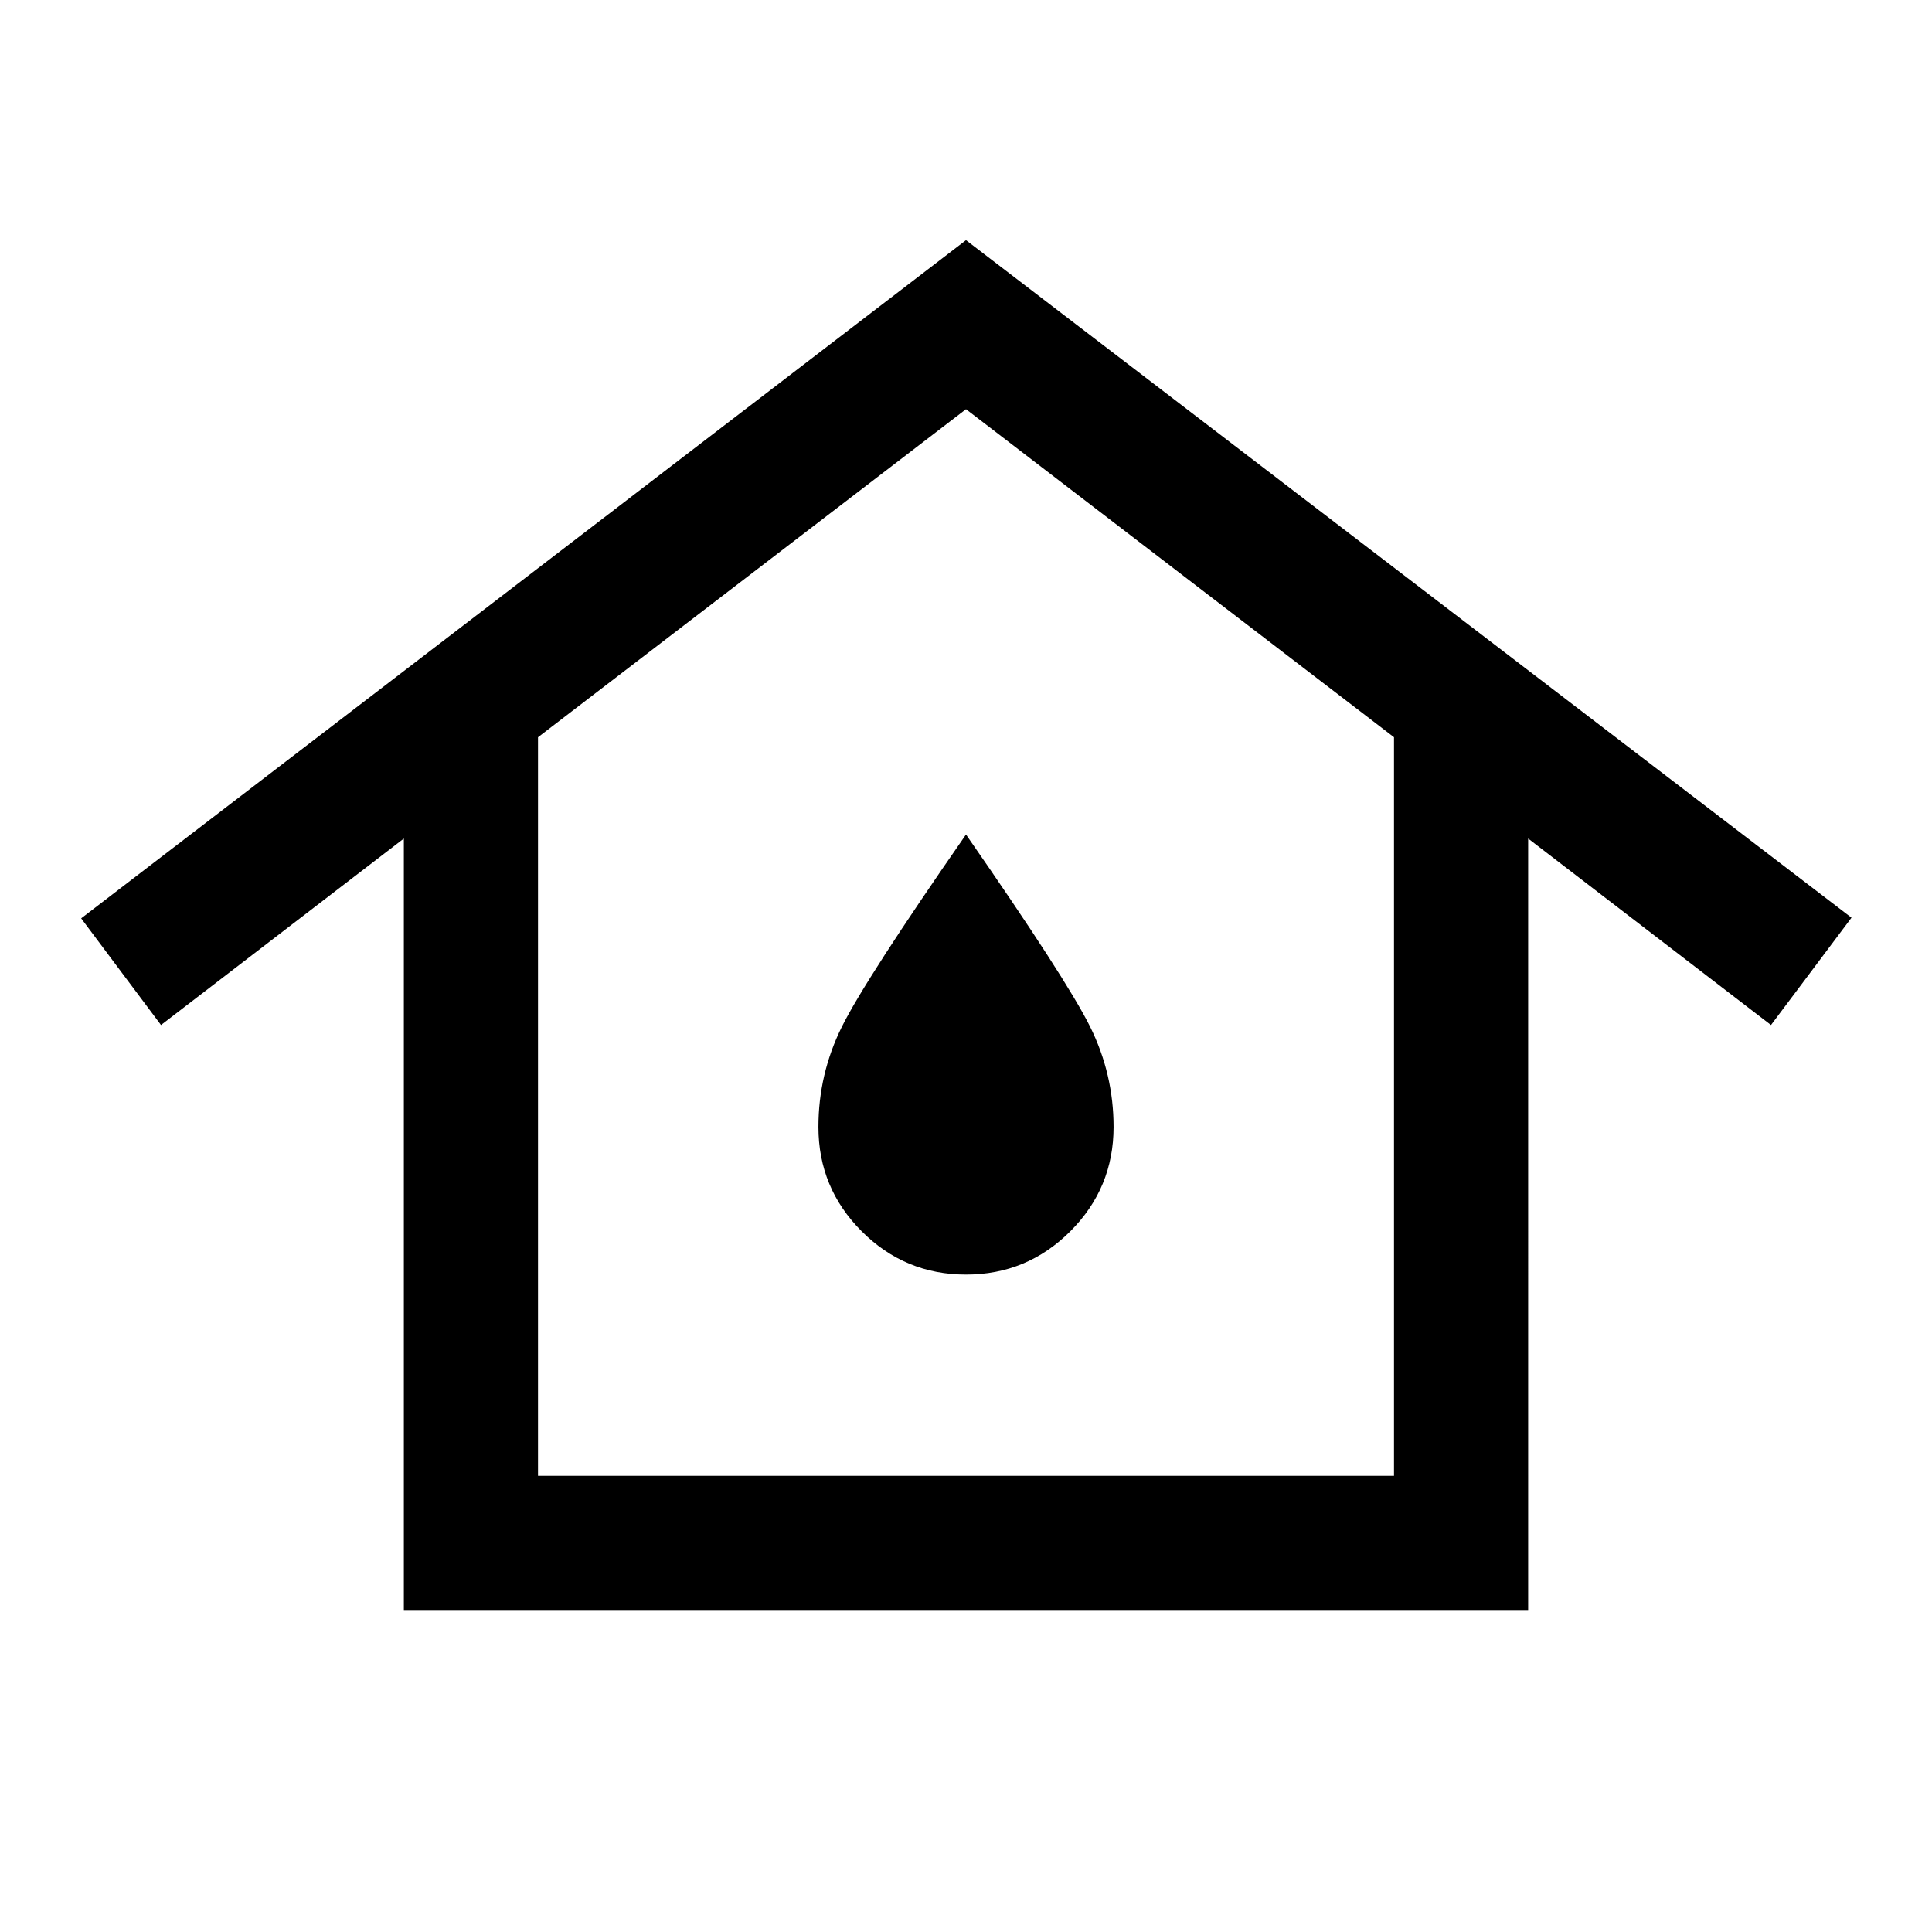 <svg xmlns="http://www.w3.org/2000/svg" height="40px" viewBox="0 -960 960 960" width="40px" fill="#000"><path d="M267.33-226.67h425.34v-367L480-756.67l-212.67 163v367ZM200.67-160v-383.33L80-450.67l-39.67-53 439.67-337L920-504l-40 53.33-120.67-92.66V-160H200.67ZM480-326.67q30.33 0 51.83-21.5t21.5-51.83q0-26.33-11.66-49.83-11.67-23.5-61.67-95.5-50 72-61.67 95.5-11.66 23.5-11.66 49.83 0 30.33 21.5 51.83t51.83 21.5Zm0-73.33Z"></path></svg>